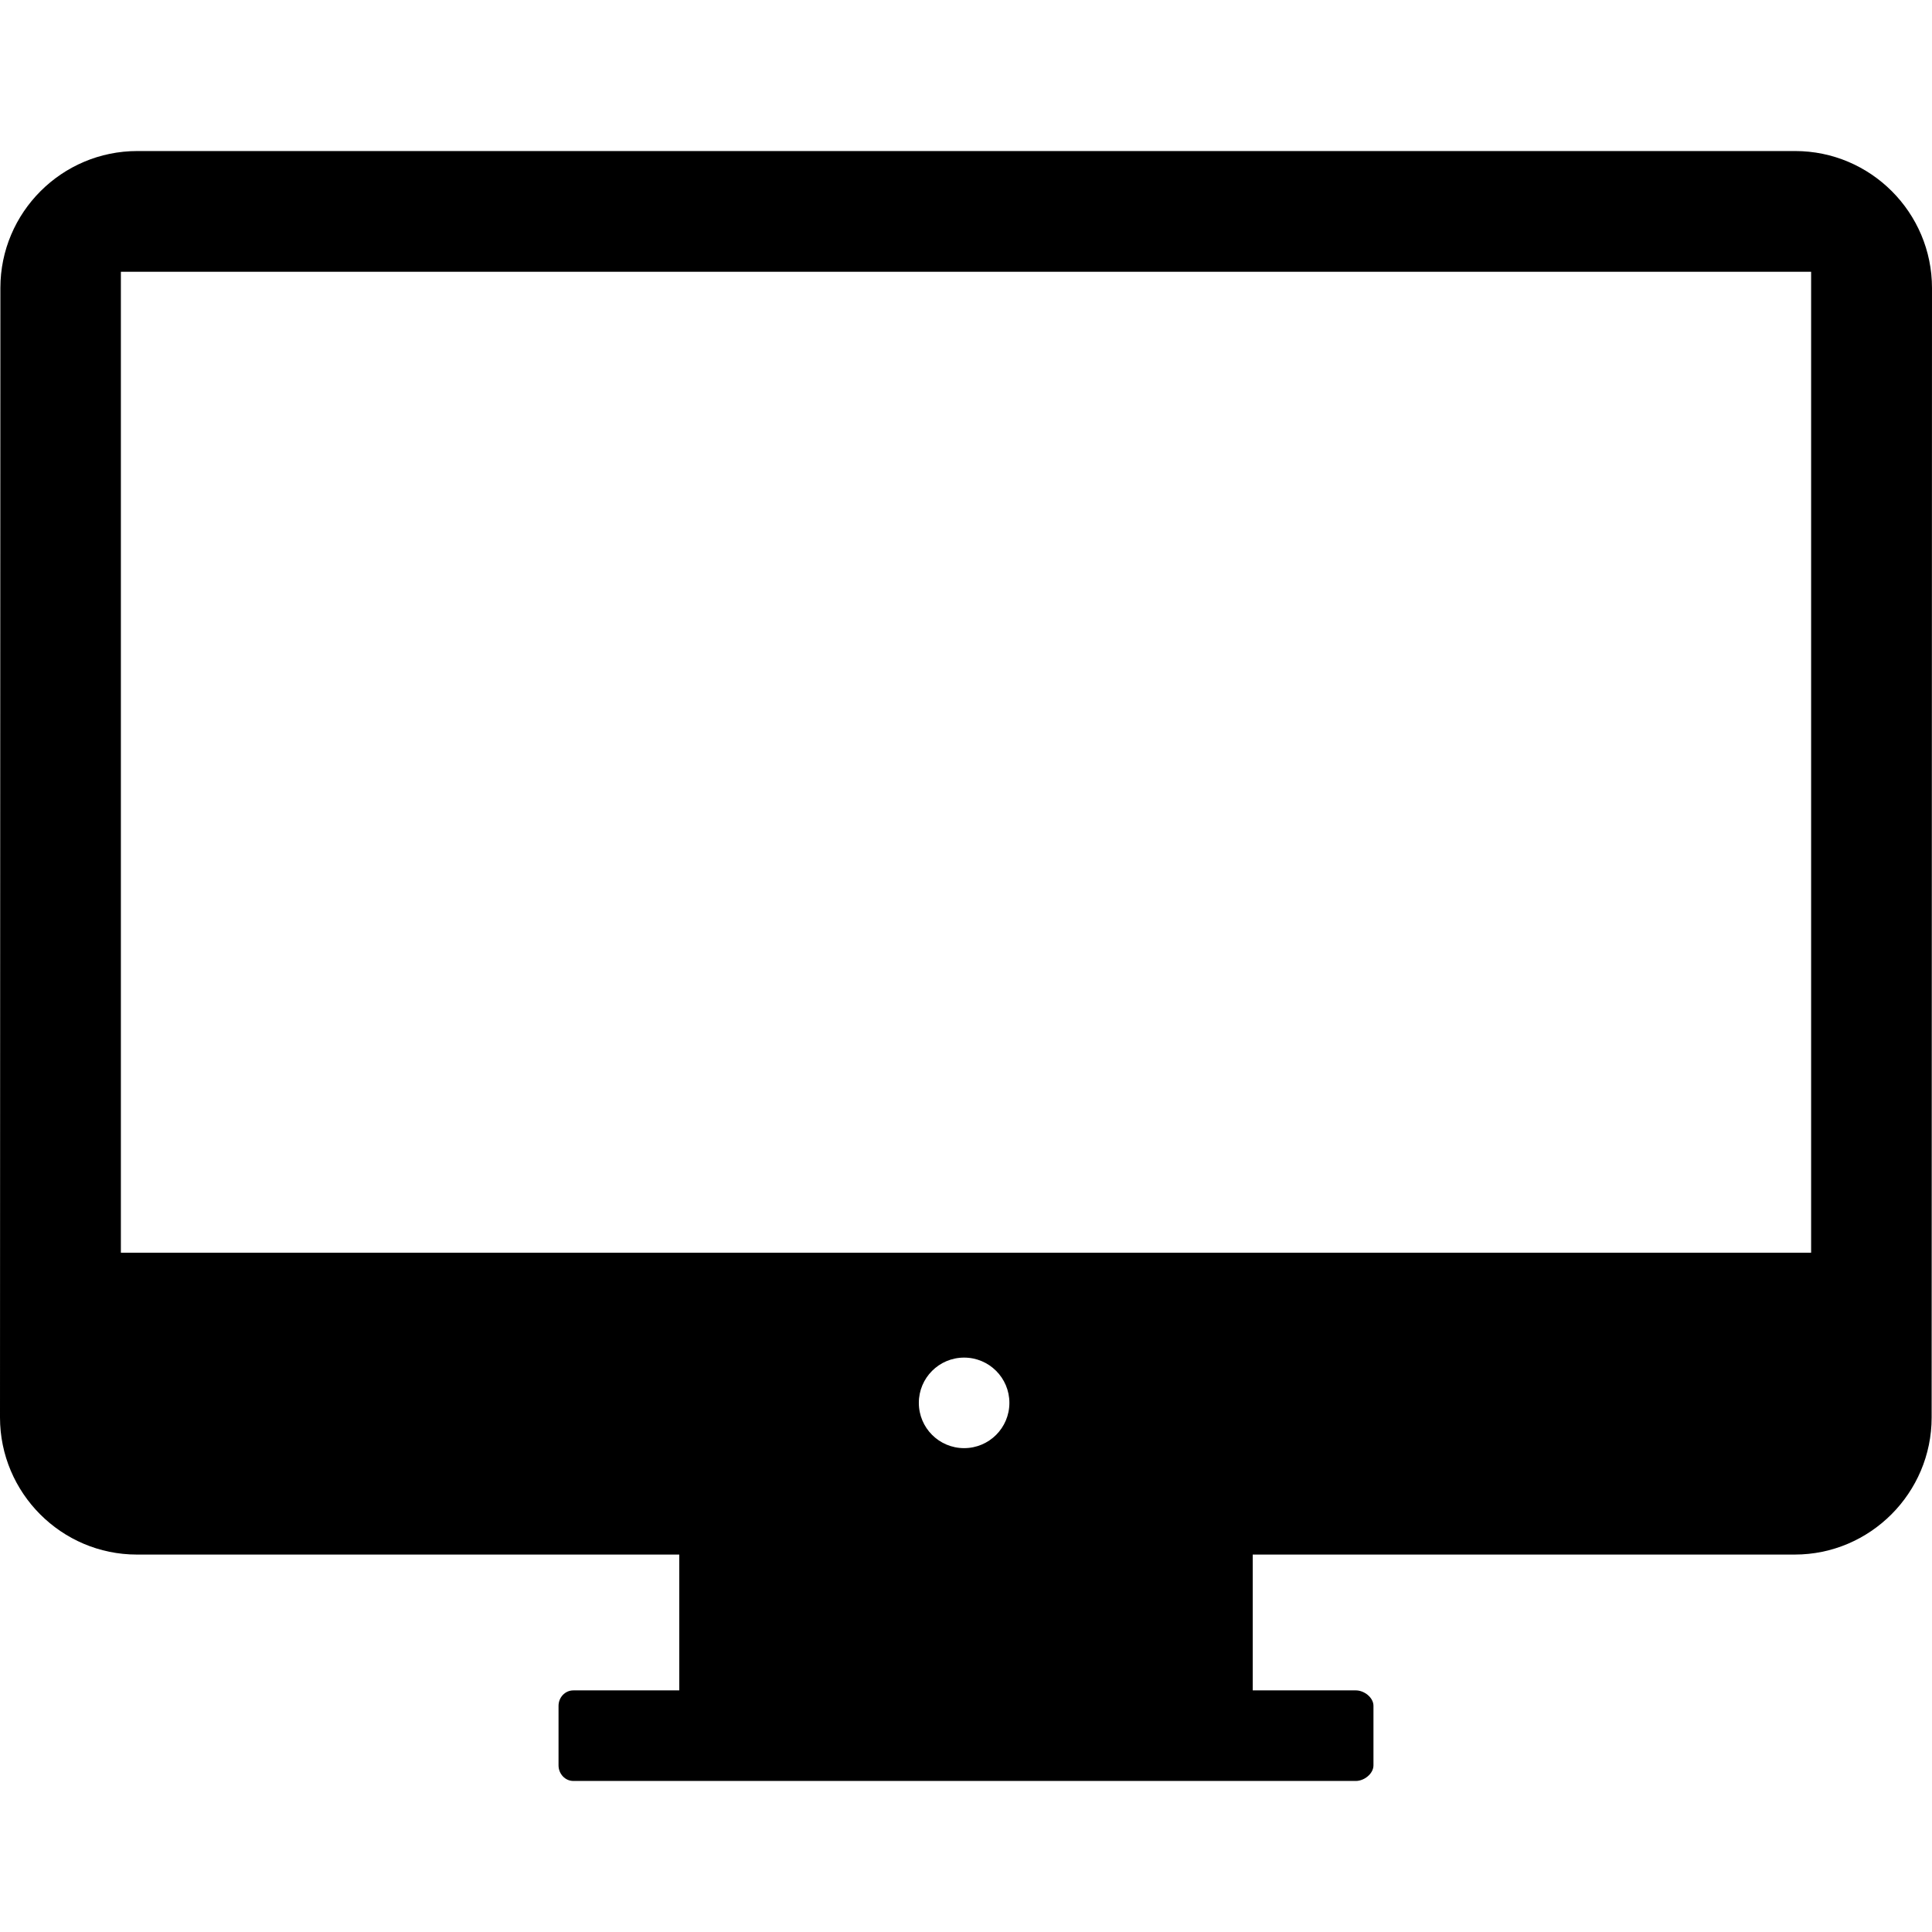 <svg xmlns="http://www.w3.org/2000/svg" viewBox="0 0 503.664 503.664" style="enable-background:new 0 0 503.664 503.664" xml:space="preserve"><path d="M467.98 39.376H35.792C16.112 39.376.1 55.384.1 75.064L0 369.52c0 19.676 16.004 35.748 35.684 35.748h141.4v35.408h-27.612c-2.172 0-3.864 1.848-3.864 4.02v15.532c0 2.172 1.688 4.06 3.864 4.06h204c2.164 0 4.584-1.888 4.584-4.06v-15.532c0-2.172-2.42-4.02-4.584-4.02H326.58v-35.408h141.304c19.664 0 35.688-16.072 35.688-35.748l.092-294.424c.004-19.684-16.004-35.72-35.684-35.72zM251.34 377.524c-6.524 0-11.804-5.284-11.804-11.804 0-6.516 5.28-11.8 11.804-11.8 6.52 0 11.804 5.284 11.804 11.8 0 6.52-5.28 11.804-11.804 11.804zm220.812-50.944H31.512V70.848h440.64V326.58z"/></svg>